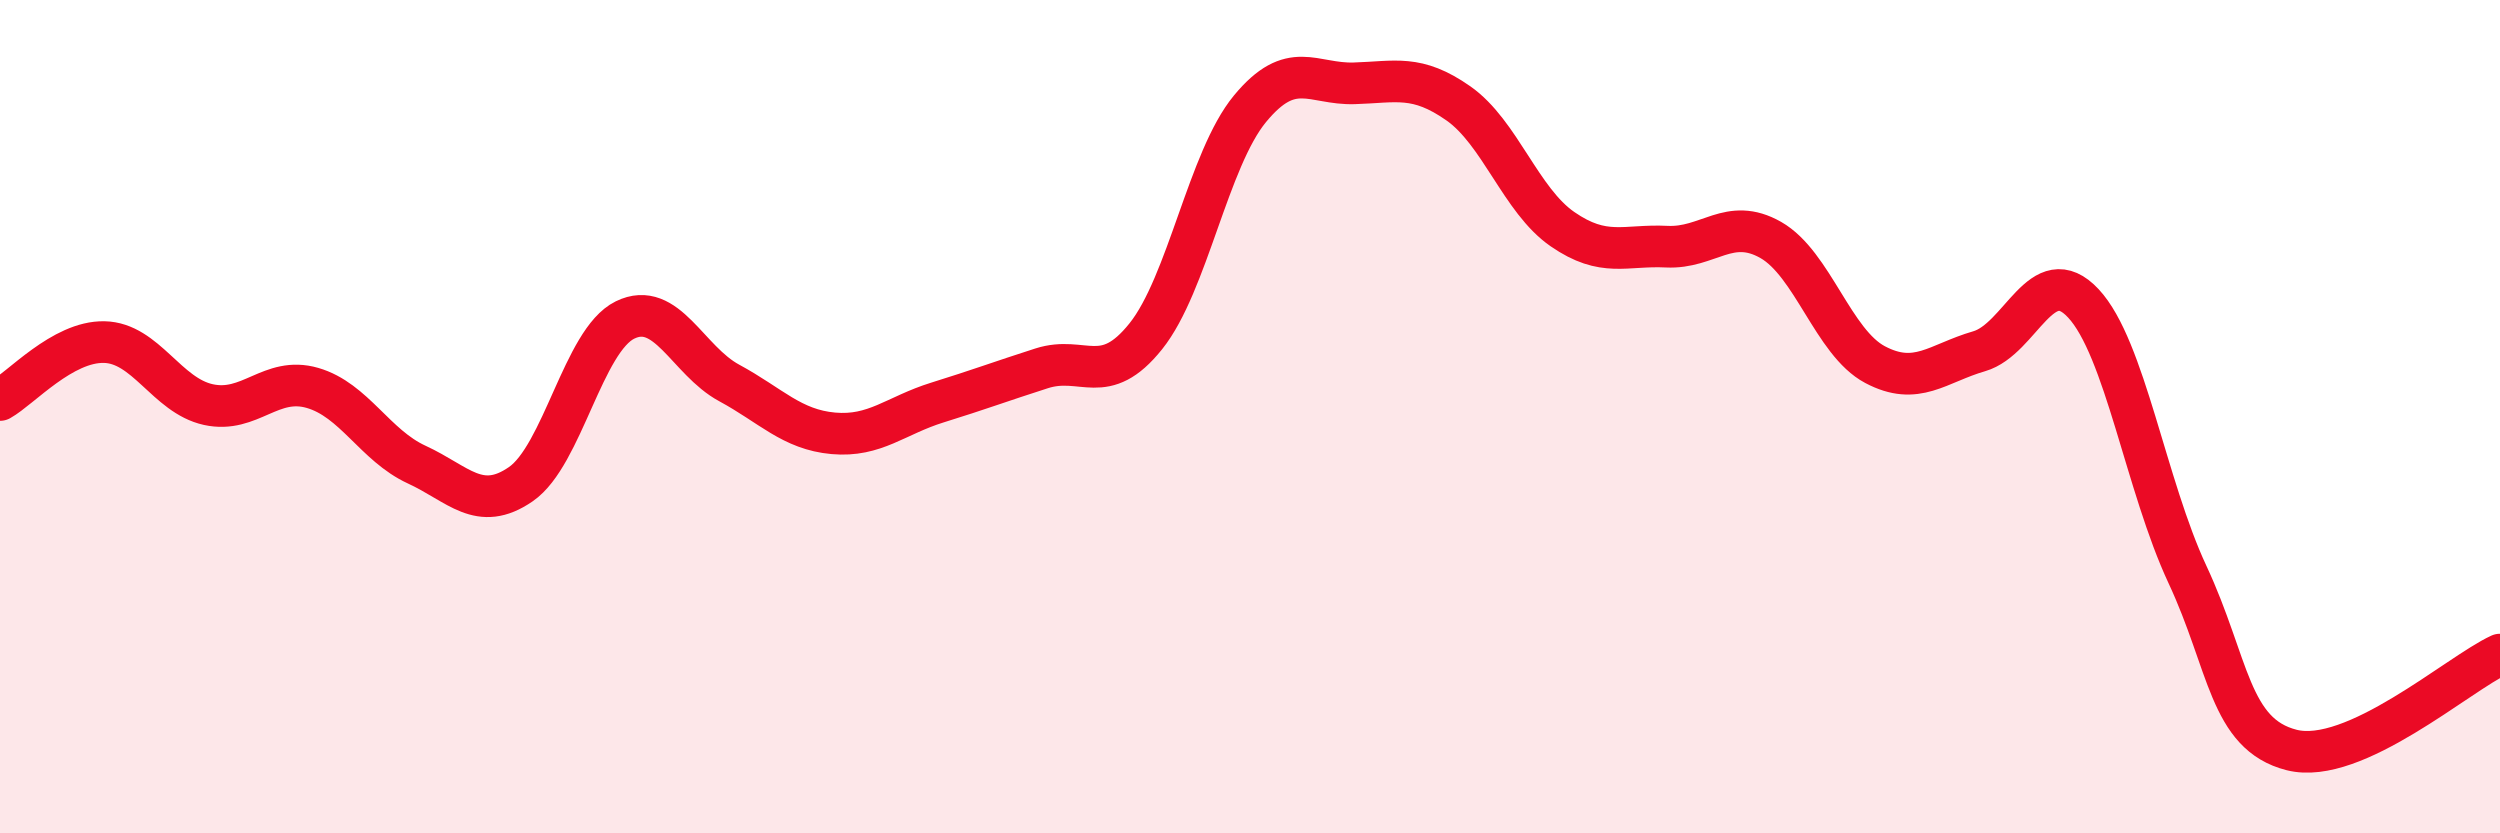 
    <svg width="60" height="20" viewBox="0 0 60 20" xmlns="http://www.w3.org/2000/svg">
      <path
        d="M 0,9.6 C 0.5,9.32 1.5,8.19 2.5,8.21 C 3.5,8.23 4,9.49 5,9.71 C 6,9.93 6.5,9.02 7.5,9.31 C 8.5,9.6 9,10.69 10,11.15 C 11,11.61 11.5,12.31 12.5,11.62 C 13.5,10.93 14,8.17 15,7.68 C 16,7.19 16.5,8.65 17.5,9.19 C 18.5,9.73 19,10.31 20,10.4 C 21,10.49 21.5,9.97 22.5,9.66 C 23.5,9.35 24,9.16 25,8.84 C 26,8.52 26.5,9.32 27.5,8.07 C 28.5,6.82 29,3.82 30,2.61 C 31,1.4 31.5,2.03 32.5,2 C 33.5,1.97 34,1.78 35,2.48 C 36,3.18 36.5,4.81 37.5,5.5 C 38.5,6.19 39,5.87 40,5.92 C 41,5.97 41.5,5.19 42.5,5.76 C 43.5,6.33 44,8.22 45,8.75 C 46,9.28 46.5,8.72 47.5,8.43 C 48.5,8.14 49,6.21 50,7.28 C 51,8.35 51.5,11.65 52.5,13.79 C 53.5,15.93 53.5,17.62 55,18 C 56.5,18.38 59,16.17 60,15.71L60 20L0 20Z"
        fill="#EB0A25"
        opacity="0.1"
        stroke-linecap="round"
        stroke-linejoin="round"
      />
      <path
        d="M 0,9.6 C 0.5,9.32 1.5,8.19 2.5,8.21 C 3.5,8.23 4,9.49 5,9.71 C 6,9.93 6.5,9.02 7.5,9.31 C 8.5,9.6 9,10.69 10,11.15 C 11,11.61 11.5,12.31 12.5,11.62 C 13.5,10.93 14,8.17 15,7.68 C 16,7.19 16.5,8.65 17.5,9.19 C 18.5,9.73 19,10.31 20,10.4 C 21,10.49 21.5,9.97 22.5,9.66 C 23.5,9.35 24,9.16 25,8.84 C 26,8.52 26.5,9.32 27.5,8.07 C 28.5,6.82 29,3.82 30,2.61 C 31,1.4 31.5,2.03 32.5,2 C 33.5,1.97 34,1.78 35,2.48 C 36,3.18 36.5,4.81 37.5,5.5 C 38.5,6.19 39,5.87 40,5.92 C 41,5.97 41.5,5.19 42.5,5.76 C 43.5,6.33 44,8.22 45,8.75 C 46,9.28 46.5,8.72 47.5,8.43 C 48.5,8.14 49,6.21 50,7.28 C 51,8.35 51.5,11.65 52.5,13.79 C 53.5,15.93 53.5,17.62 55,18 C 56.5,18.38 59,16.17 60,15.71"
        stroke="#EB0A25"
        stroke-width="1"
        fill="none"
        stroke-linecap="round"
        stroke-linejoin="round"
      />
    </svg>
  